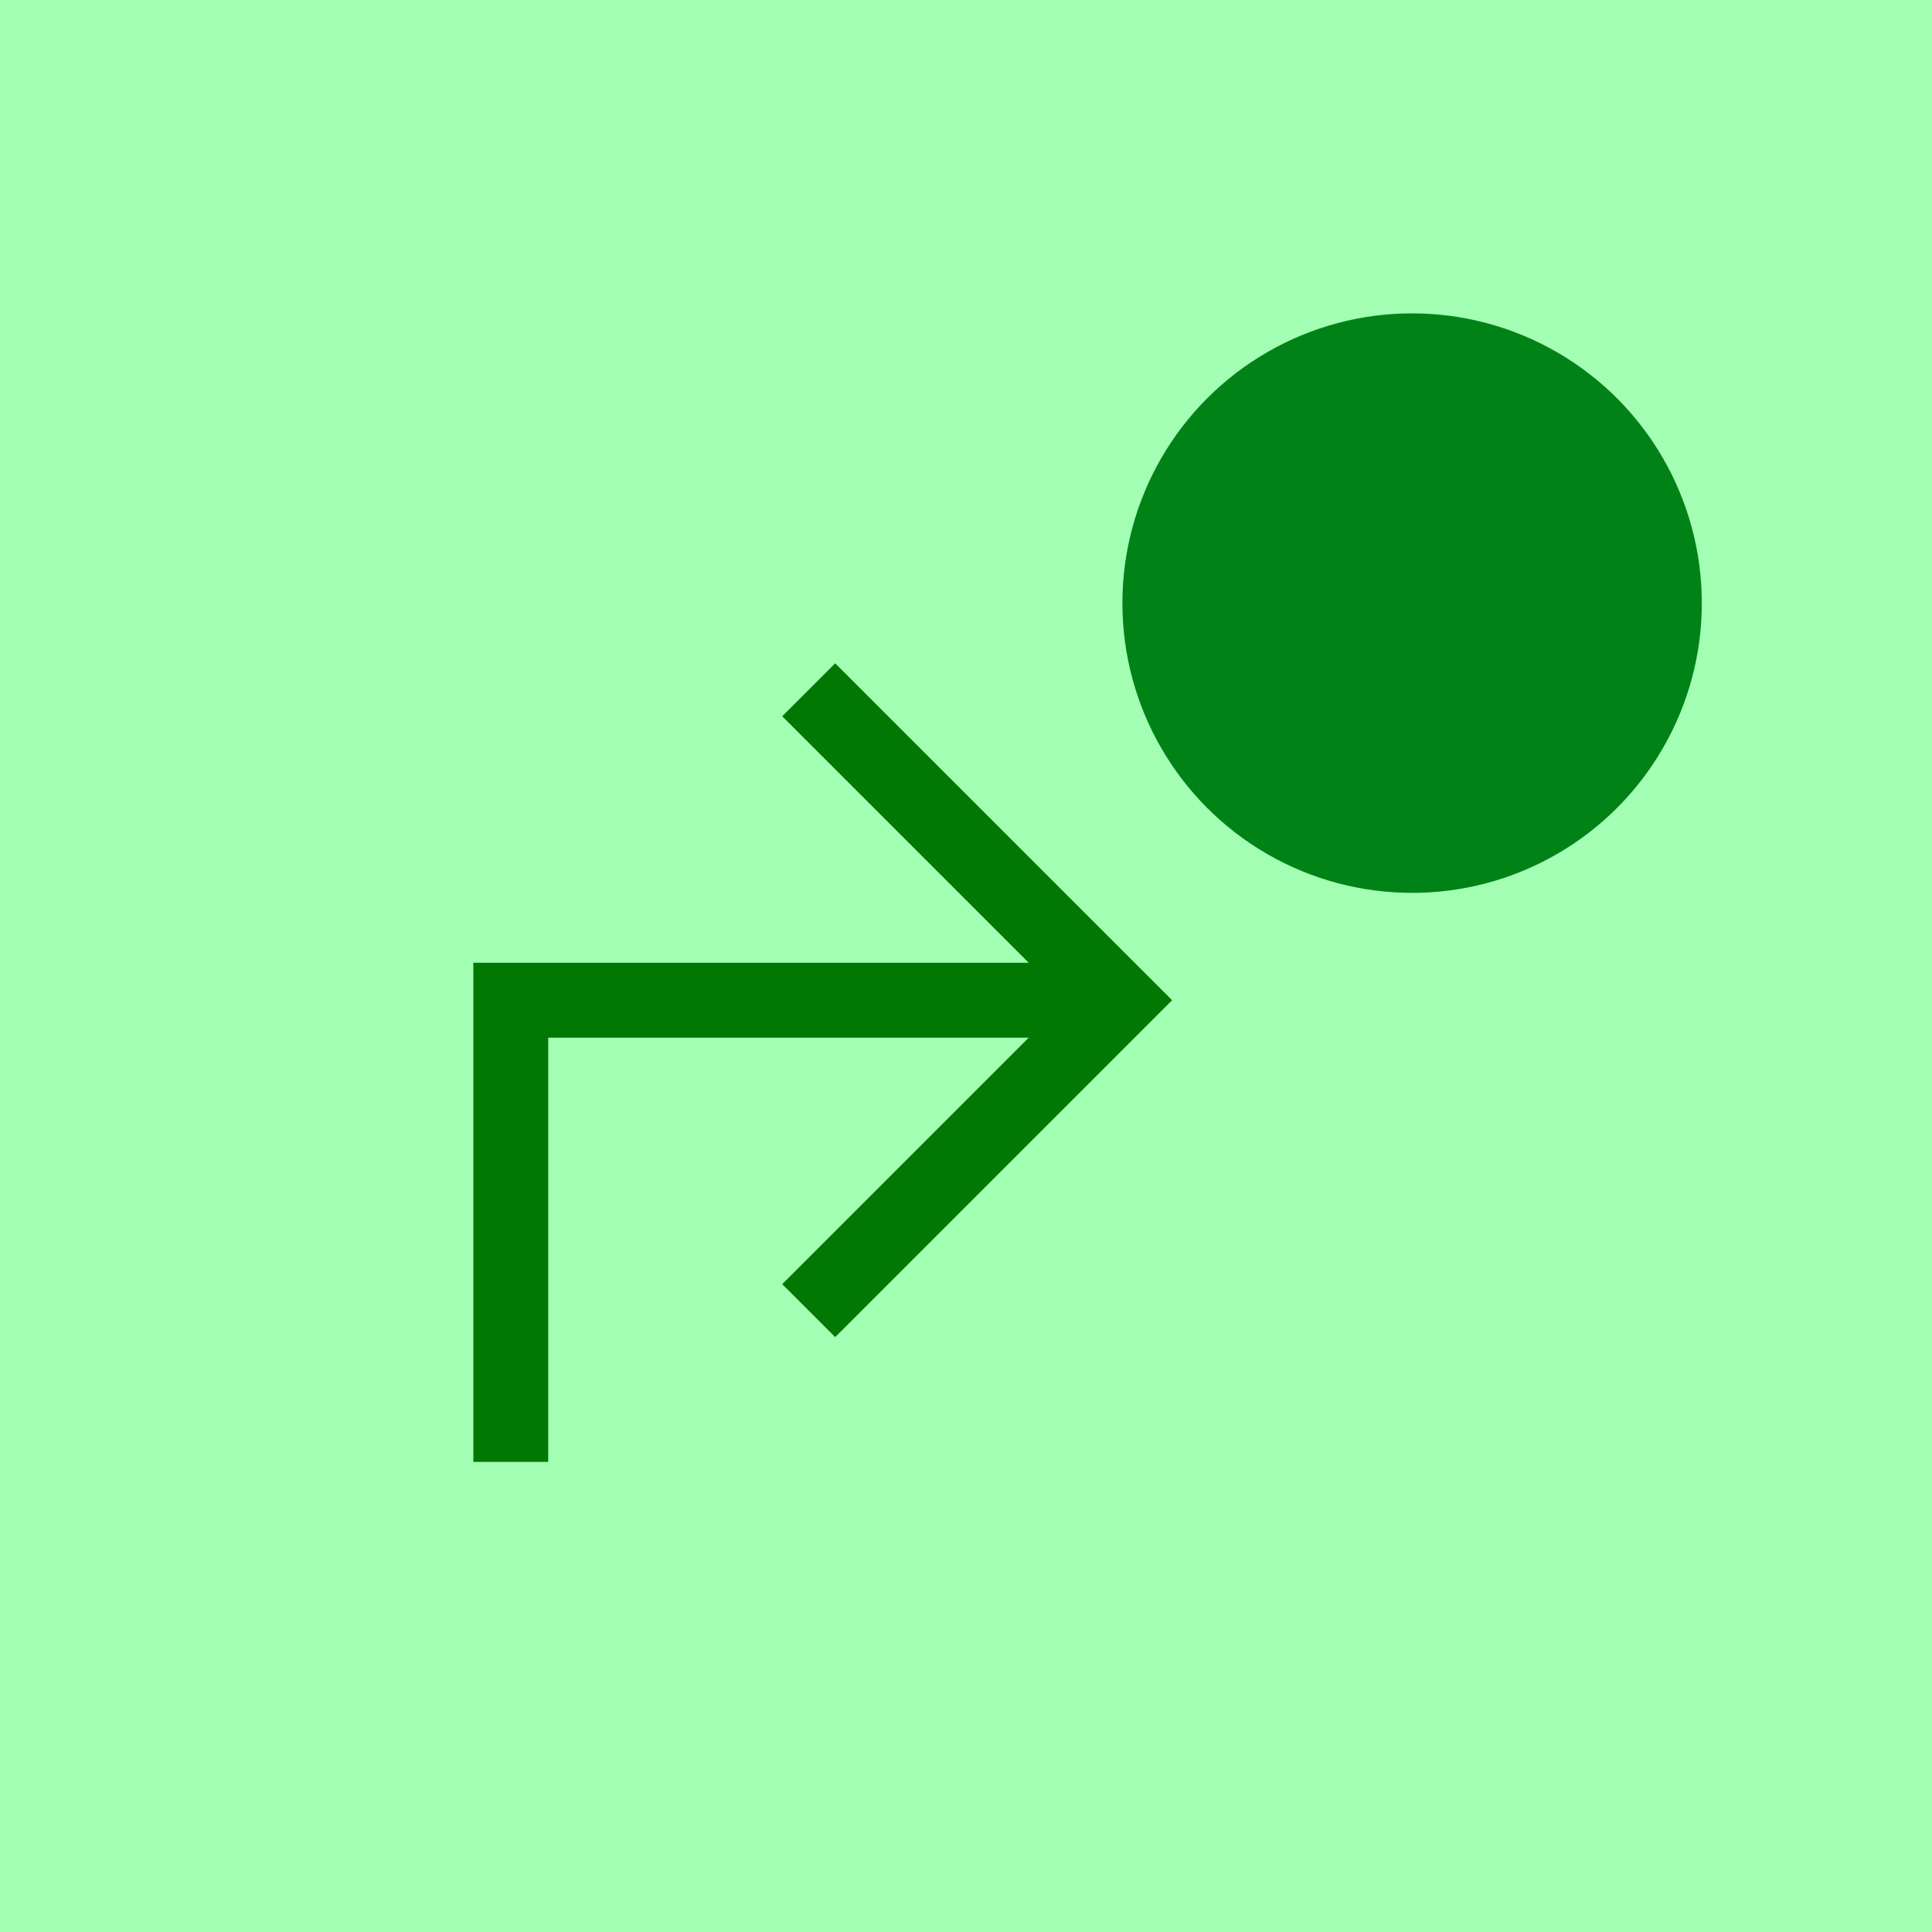 <?xml version="1.0" encoding="UTF-8" standalone="no"?>
<!DOCTYPE svg PUBLIC "-//W3C//DTD SVG 1.1//EN" "http://www.w3.org/Graphics/SVG/1.1/DTD/svg11.dtd">
<svg width="100%" height="100%" viewBox="0 0 40 40" version="1.1" xmlns="http://www.w3.org/2000/svg" xmlns:xlink="http://www.w3.org/1999/xlink" xml:space="preserve" xmlns:serif="http://www.serif.com/" style="fill-rule:evenodd;clip-rule:evenodd;stroke-linejoin:round;stroke-miterlimit:2;">
    <g transform="matrix(1,0,0,1,-839.454,-80)">
        <g transform="matrix(0.5,0,0,0.5,819.454,60)">
            <rect x="40" y="40" width="80" height="80" style="fill:rgb(0,255,47);fill-opacity:0.36;"/>
        </g>
        <g transform="matrix(1.039,0,0,0.857,-36.043,13.643)">
            <ellipse cx="870.773" cy="92" rx="5.773" ry="7" style="fill:rgb(0,130,22);"/>
        </g>
        <g transform="matrix(0.031,0,0,0.031,855.454,102)">
            <g transform="matrix(1,0,0,1,-400,-400)">
                <path d="M570.93,383.333L250,383.333L250,666.667L200,666.667L200,333.333L570.93,333.333L406.297,168.699L441.663,133.331L666.667,358.333L441.663,583.337L406.297,547.967L570.93,383.333Z" style="fill:rgb(0,120,1);fill-rule:nonzero;"/>
            </g>
        </g>
    </g>
</svg>
